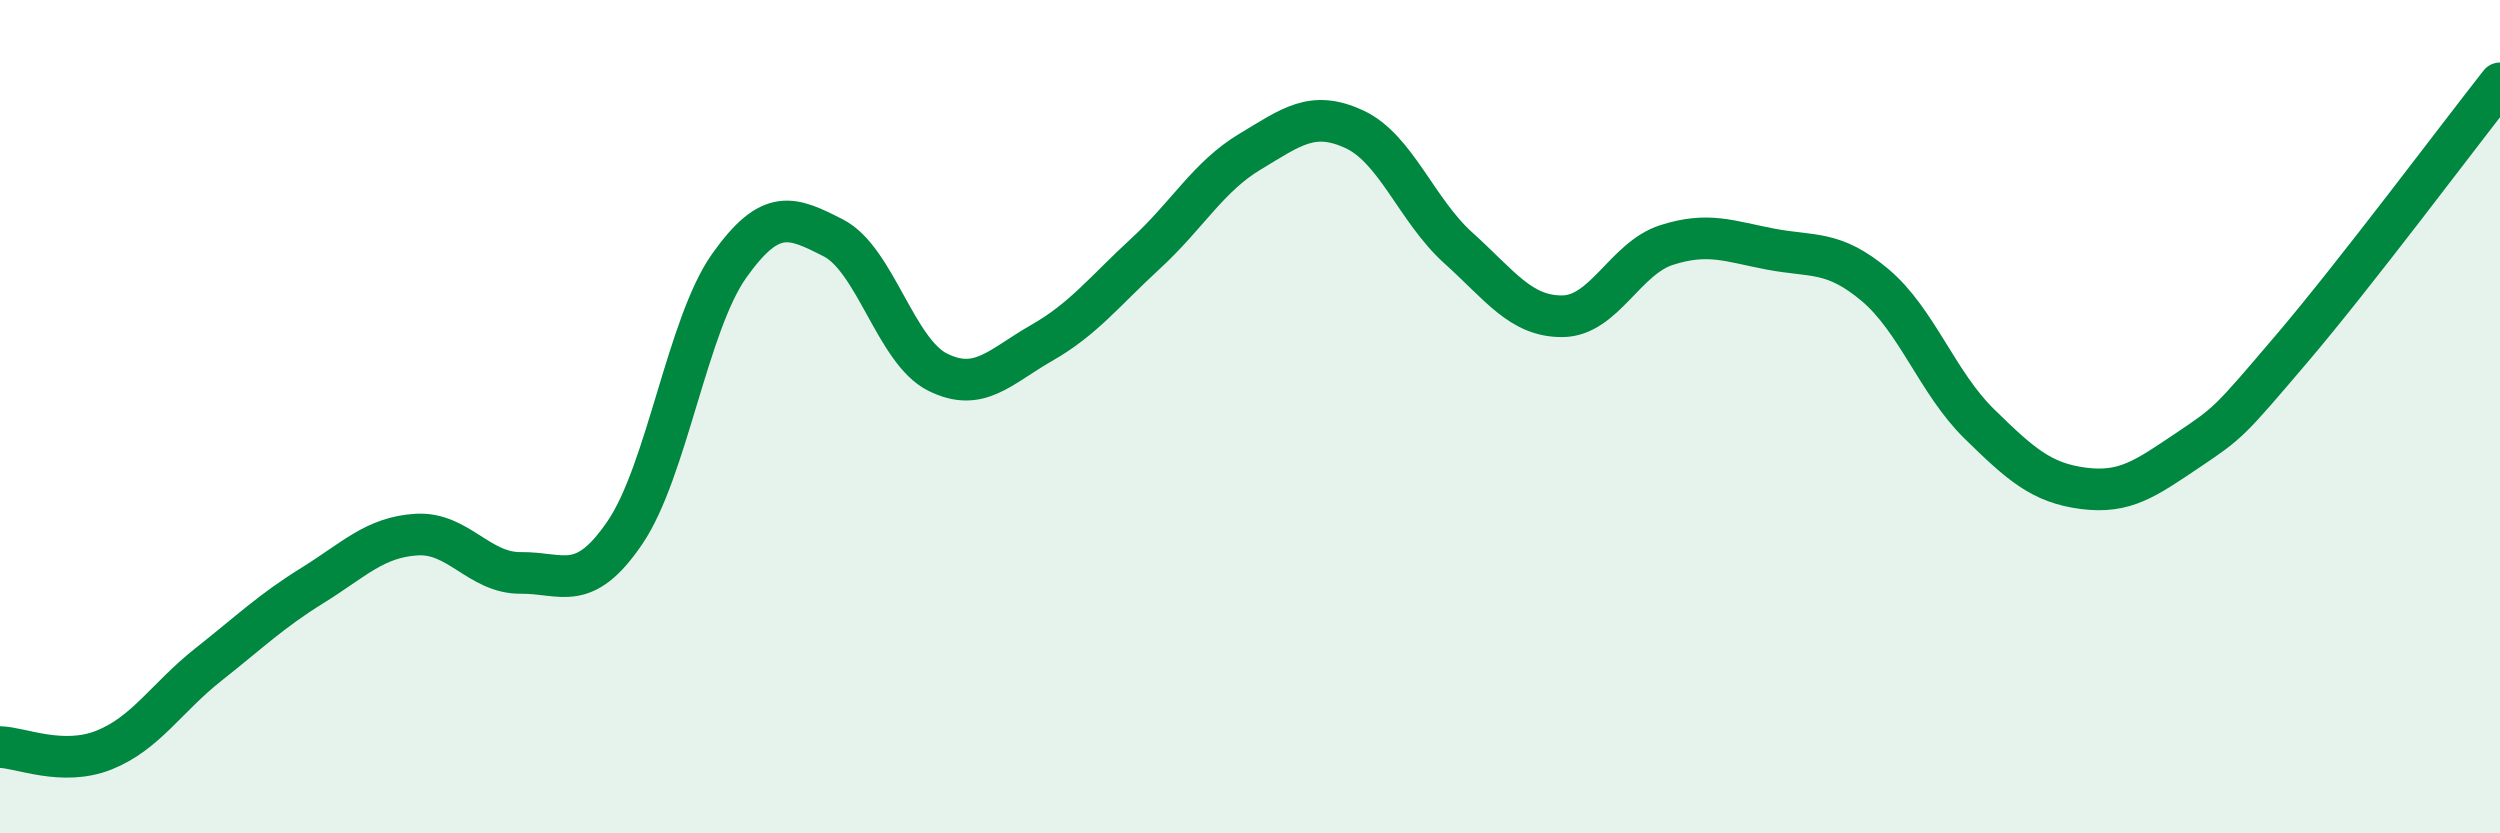
    <svg width="60" height="20" viewBox="0 0 60 20" xmlns="http://www.w3.org/2000/svg">
      <path
        d="M 0,17.93 C 0.5,17.94 1.5,18.4 2.5,18 C 3.5,17.6 4,16.74 5,15.95 C 6,15.16 6.5,14.67 7.5,14.05 C 8.5,13.43 9,12.89 10,12.83 C 11,12.77 11.5,13.76 12.5,13.75 C 13.5,13.74 14,14.25 15,12.78 C 16,11.31 16.5,7.79 17.5,6.38 C 18.5,4.97 19,5.2 20,5.71 C 21,6.22 21.5,8.43 22.5,8.93 C 23.5,9.43 24,8.8 25,8.23 C 26,7.66 26.5,7 27.5,6.08 C 28.5,5.16 29,4.24 30,3.64 C 31,3.04 31.5,2.64 32.5,3.1 C 33.5,3.56 34,5.05 35,5.95 C 36,6.85 36.5,7.6 37.5,7.59 C 38.5,7.58 39,6.2 40,5.88 C 41,5.56 41.5,5.79 42.5,5.98 C 43.5,6.17 44,6 45,6.84 C 46,7.68 46.5,9.19 47.5,10.17 C 48.5,11.15 49,11.59 50,11.72 C 51,11.85 51.5,11.48 52.5,10.81 C 53.5,10.14 53.5,10.13 55,8.37 C 56.5,6.61 59,3.27 60,2L60 20L0 20Z"
        fill="#008740"
        opacity="0.1"
        stroke-linecap="round"
        stroke-linejoin="round"
      />
      <path
        d="M 0,17.93 C 0.5,17.94 1.5,18.4 2.5,18 C 3.5,17.6 4,16.74 5,15.95 C 6,15.16 6.5,14.67 7.5,14.05 C 8.5,13.43 9,12.89 10,12.83 C 11,12.77 11.5,13.76 12.5,13.75 C 13.5,13.74 14,14.25 15,12.78 C 16,11.31 16.5,7.79 17.5,6.38 C 18.5,4.97 19,5.2 20,5.71 C 21,6.22 21.5,8.43 22.5,8.93 C 23.5,9.43 24,8.8 25,8.23 C 26,7.66 26.5,7 27.5,6.08 C 28.5,5.16 29,4.24 30,3.64 C 31,3.04 31.5,2.64 32.5,3.1 C 33.5,3.56 34,5.05 35,5.95 C 36,6.85 36.5,7.6 37.5,7.59 C 38.5,7.58 39,6.2 40,5.88 C 41,5.56 41.5,5.79 42.5,5.98 C 43.5,6.17 44,6 45,6.84 C 46,7.68 46.5,9.19 47.5,10.17 C 48.5,11.15 49,11.59 50,11.72 C 51,11.85 51.5,11.48 52.5,10.81 C 53.5,10.14 53.5,10.13 55,8.37 C 56.5,6.61 59,3.27 60,2"
        stroke="#008740"
        stroke-width="1"
        fill="none"
        stroke-linecap="round"
        stroke-linejoin="round"
      />
    </svg>
  